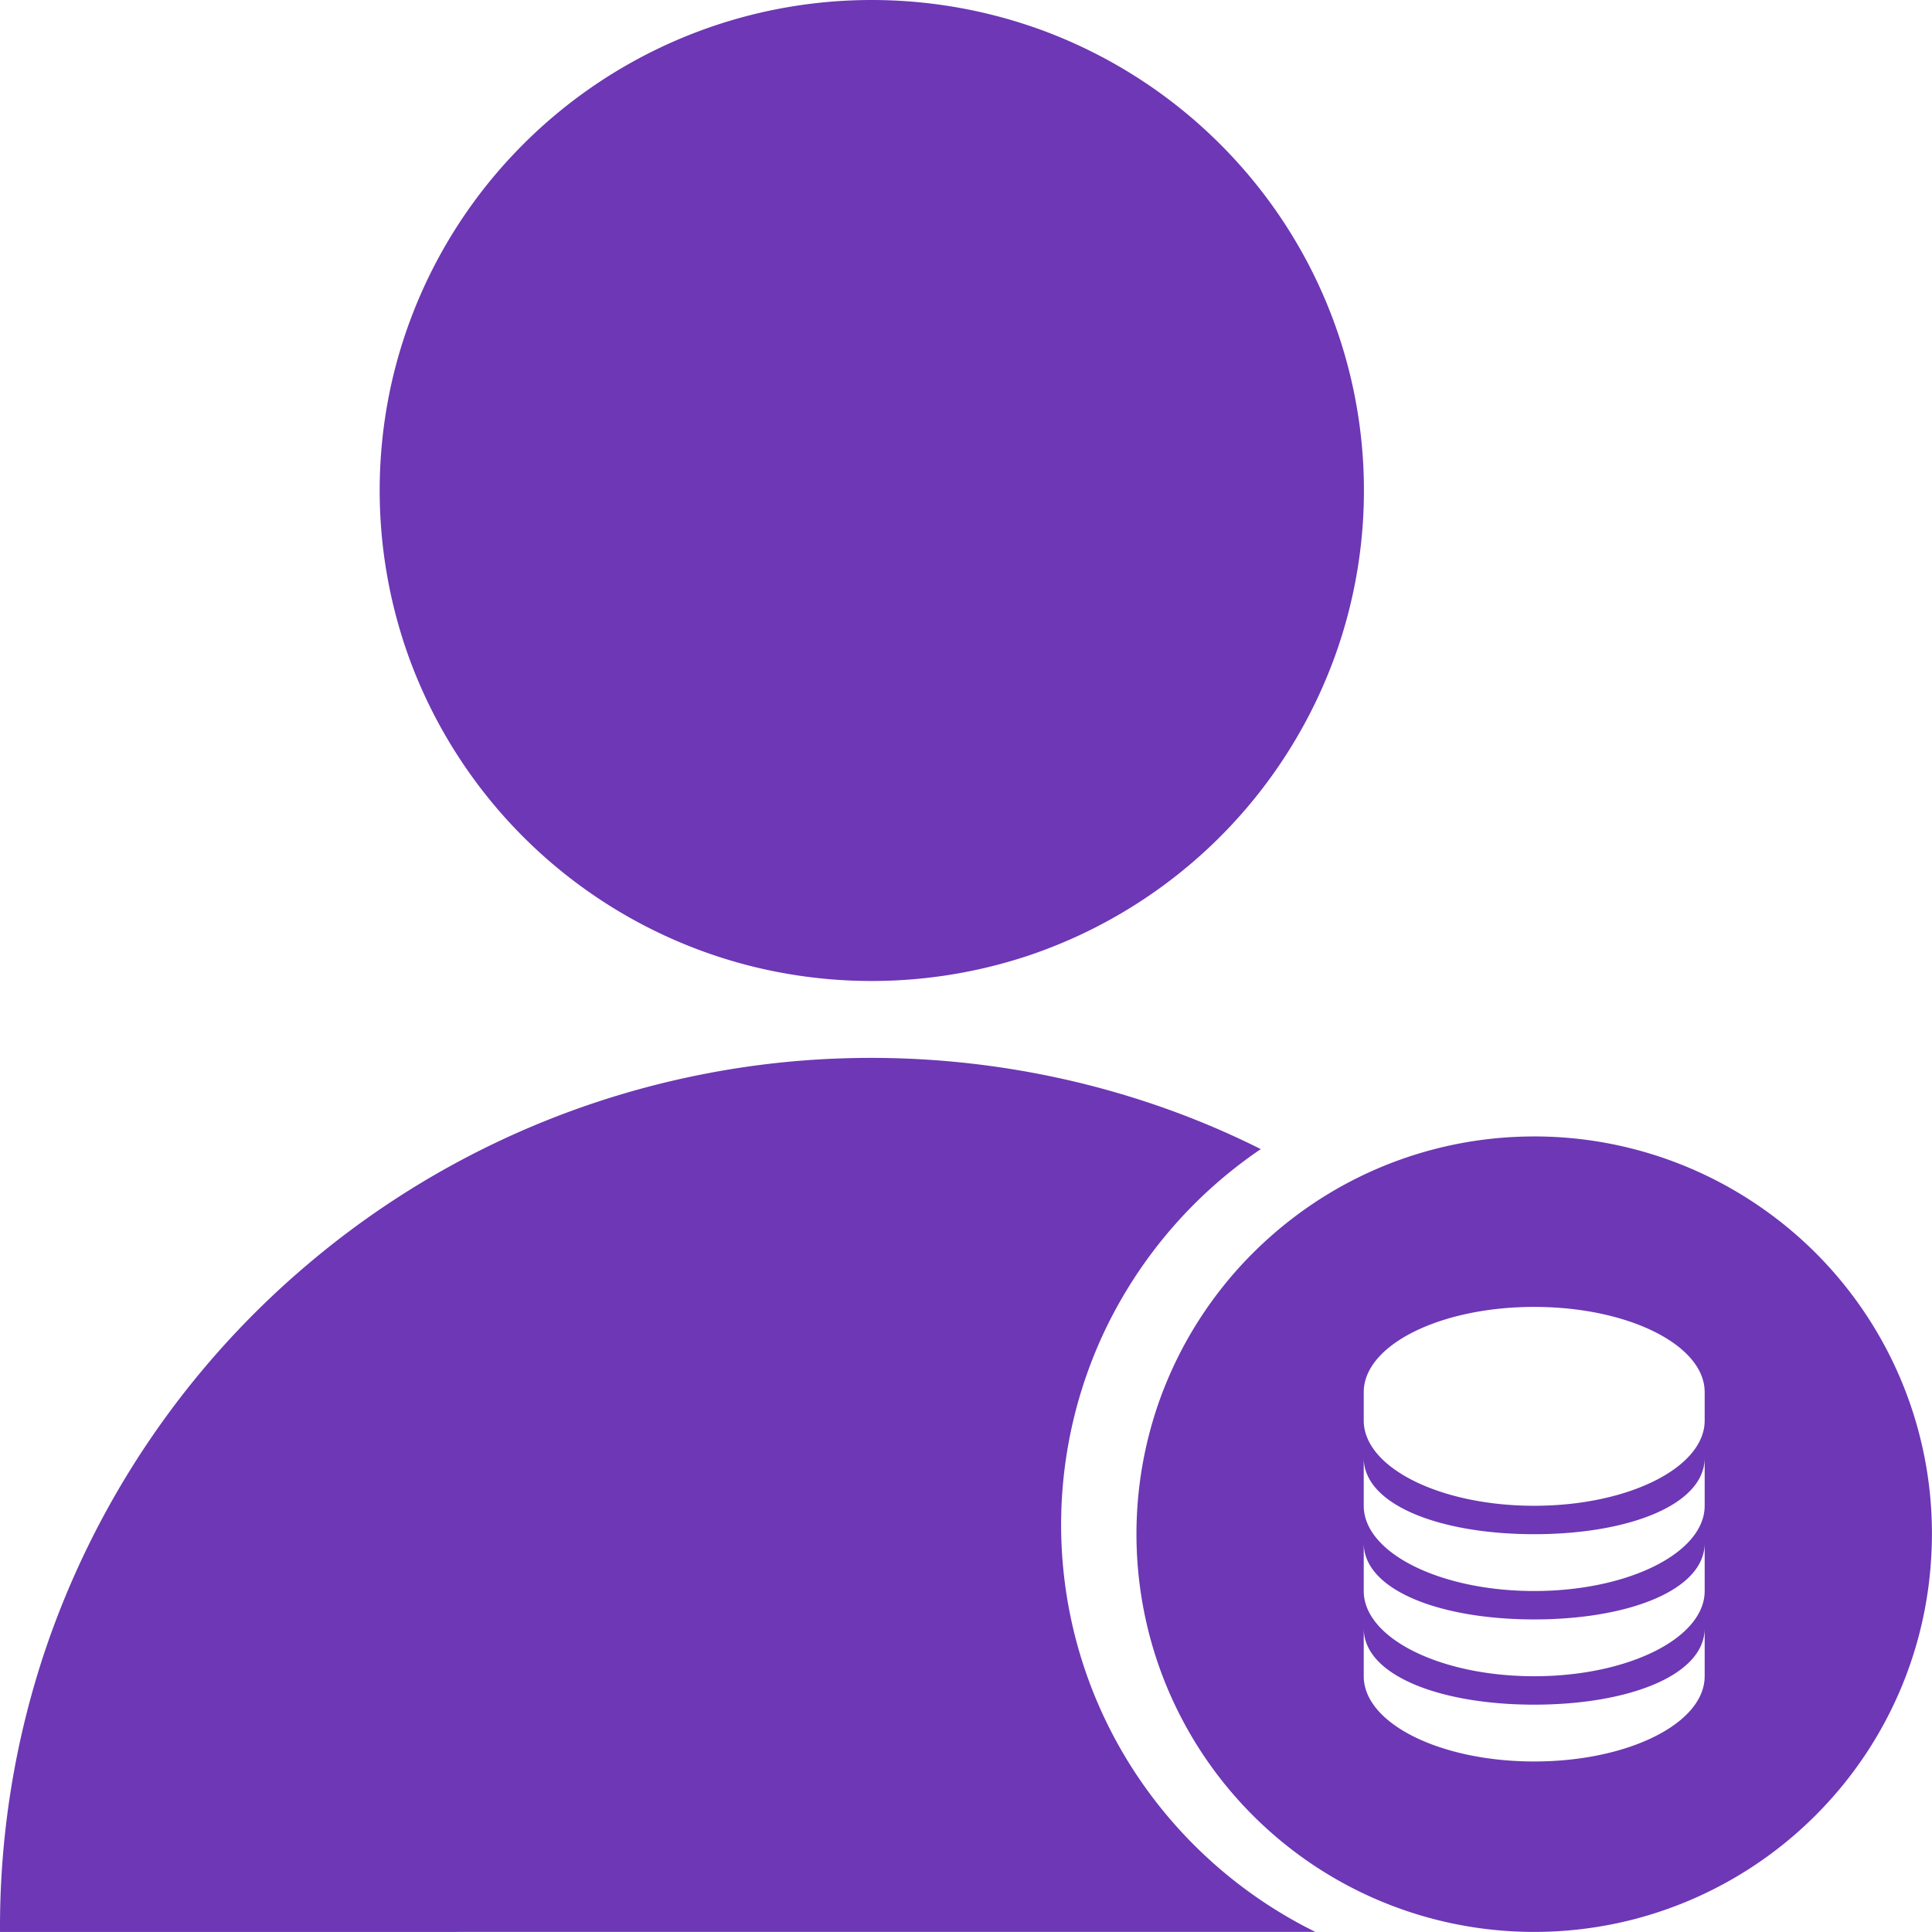 <svg xmlns="http://www.w3.org/2000/svg" xmlns:xlink="http://www.w3.org/1999/xlink" class="icon" viewBox="0 0 1024 1024" width="200" height="200"><path d="M668.238 609.051a242.319 242.319 0 0 0-82.219 95.259 240.362 240.362 0 0 0-22.045 131.158 239.127 239.127 0 0 0 45.145 114.805 242.681 242.681 0 0 0 88.031 73.666L0.008 1023.97a460.786 460.786 0 0 1 23.1-146.789 461.088 461.088 0 0 1 139.802-206.902 460.967 460.967 0 0 1 211.841-101.343c98.723-18.974 203.589-4.969 293.488 40.116z m263.823 29.996a210.215 210.215 0 0 1 91.344 189.133 209.823 209.823 0 0 1-49.873 121.822 211.118 211.118 0 0 1-106.252 66.919 211.48 211.48 0 0 1-110.98-0.753 210.275 210.275 0 0 1-85.05-47.103 210.546 210.546 0 0 1-56.77-85.351 211.661 211.661 0 0 1-0.181-140.736 210.787 210.787 0 0 1 60.836-89.115 210.215 210.215 0 0 1 130.345-51.379 210.576 210.576 0 0 1 126.581 36.562zM903.51 863.026C903.51 887.993 863.064 903.503 813.16 903.503s-90.35-15.51-90.35-40.477v25.419c0 24.967 40.447 45.175 90.35 45.175s90.35-20.208 90.35-45.175v-25.419z m0-45.175c0 24.967-40.447 40.477-90.35 40.477s-90.35-15.51-90.35-40.477V843.269c0 24.937 40.447 45.175 90.35 45.175s90.35-20.238 90.35-45.175v-25.419z m0-45.175C903.51 797.642 863.064 813.153 813.16 813.153s-90.35-15.51-90.35-40.477v25.419c0 24.937 40.447 45.175 90.35 45.175s90.35-20.238 90.35-45.175v-25.419zM813.16 692.686c-49.903 0-90.35 20.238-90.35 45.175v15.058c0 24.937 40.447 45.175 90.35 45.175s90.35-20.238 90.35-45.175v-15.058c0-24.937-40.447-45.175-90.35-45.175zM547.952 14.456a261.353 261.353 0 0 1 109.505 73.364 259.004 259.004 0 0 1 51.71 255.36 261.353 261.353 0 0 1-162.359 162.721 263.04 263.04 0 0 1-146.849 6.626A260.811 260.811 0 0 1 218.203 352.366a260.57 260.57 0 0 1-10.661-149.409 259.486 259.486 0 0 1 66.859-123.509A260.902 260.902 0 0 1 435.074 1.385a262.709 262.709 0 0 1 112.848 13.071z" fill="#6D37B5"></path></svg>